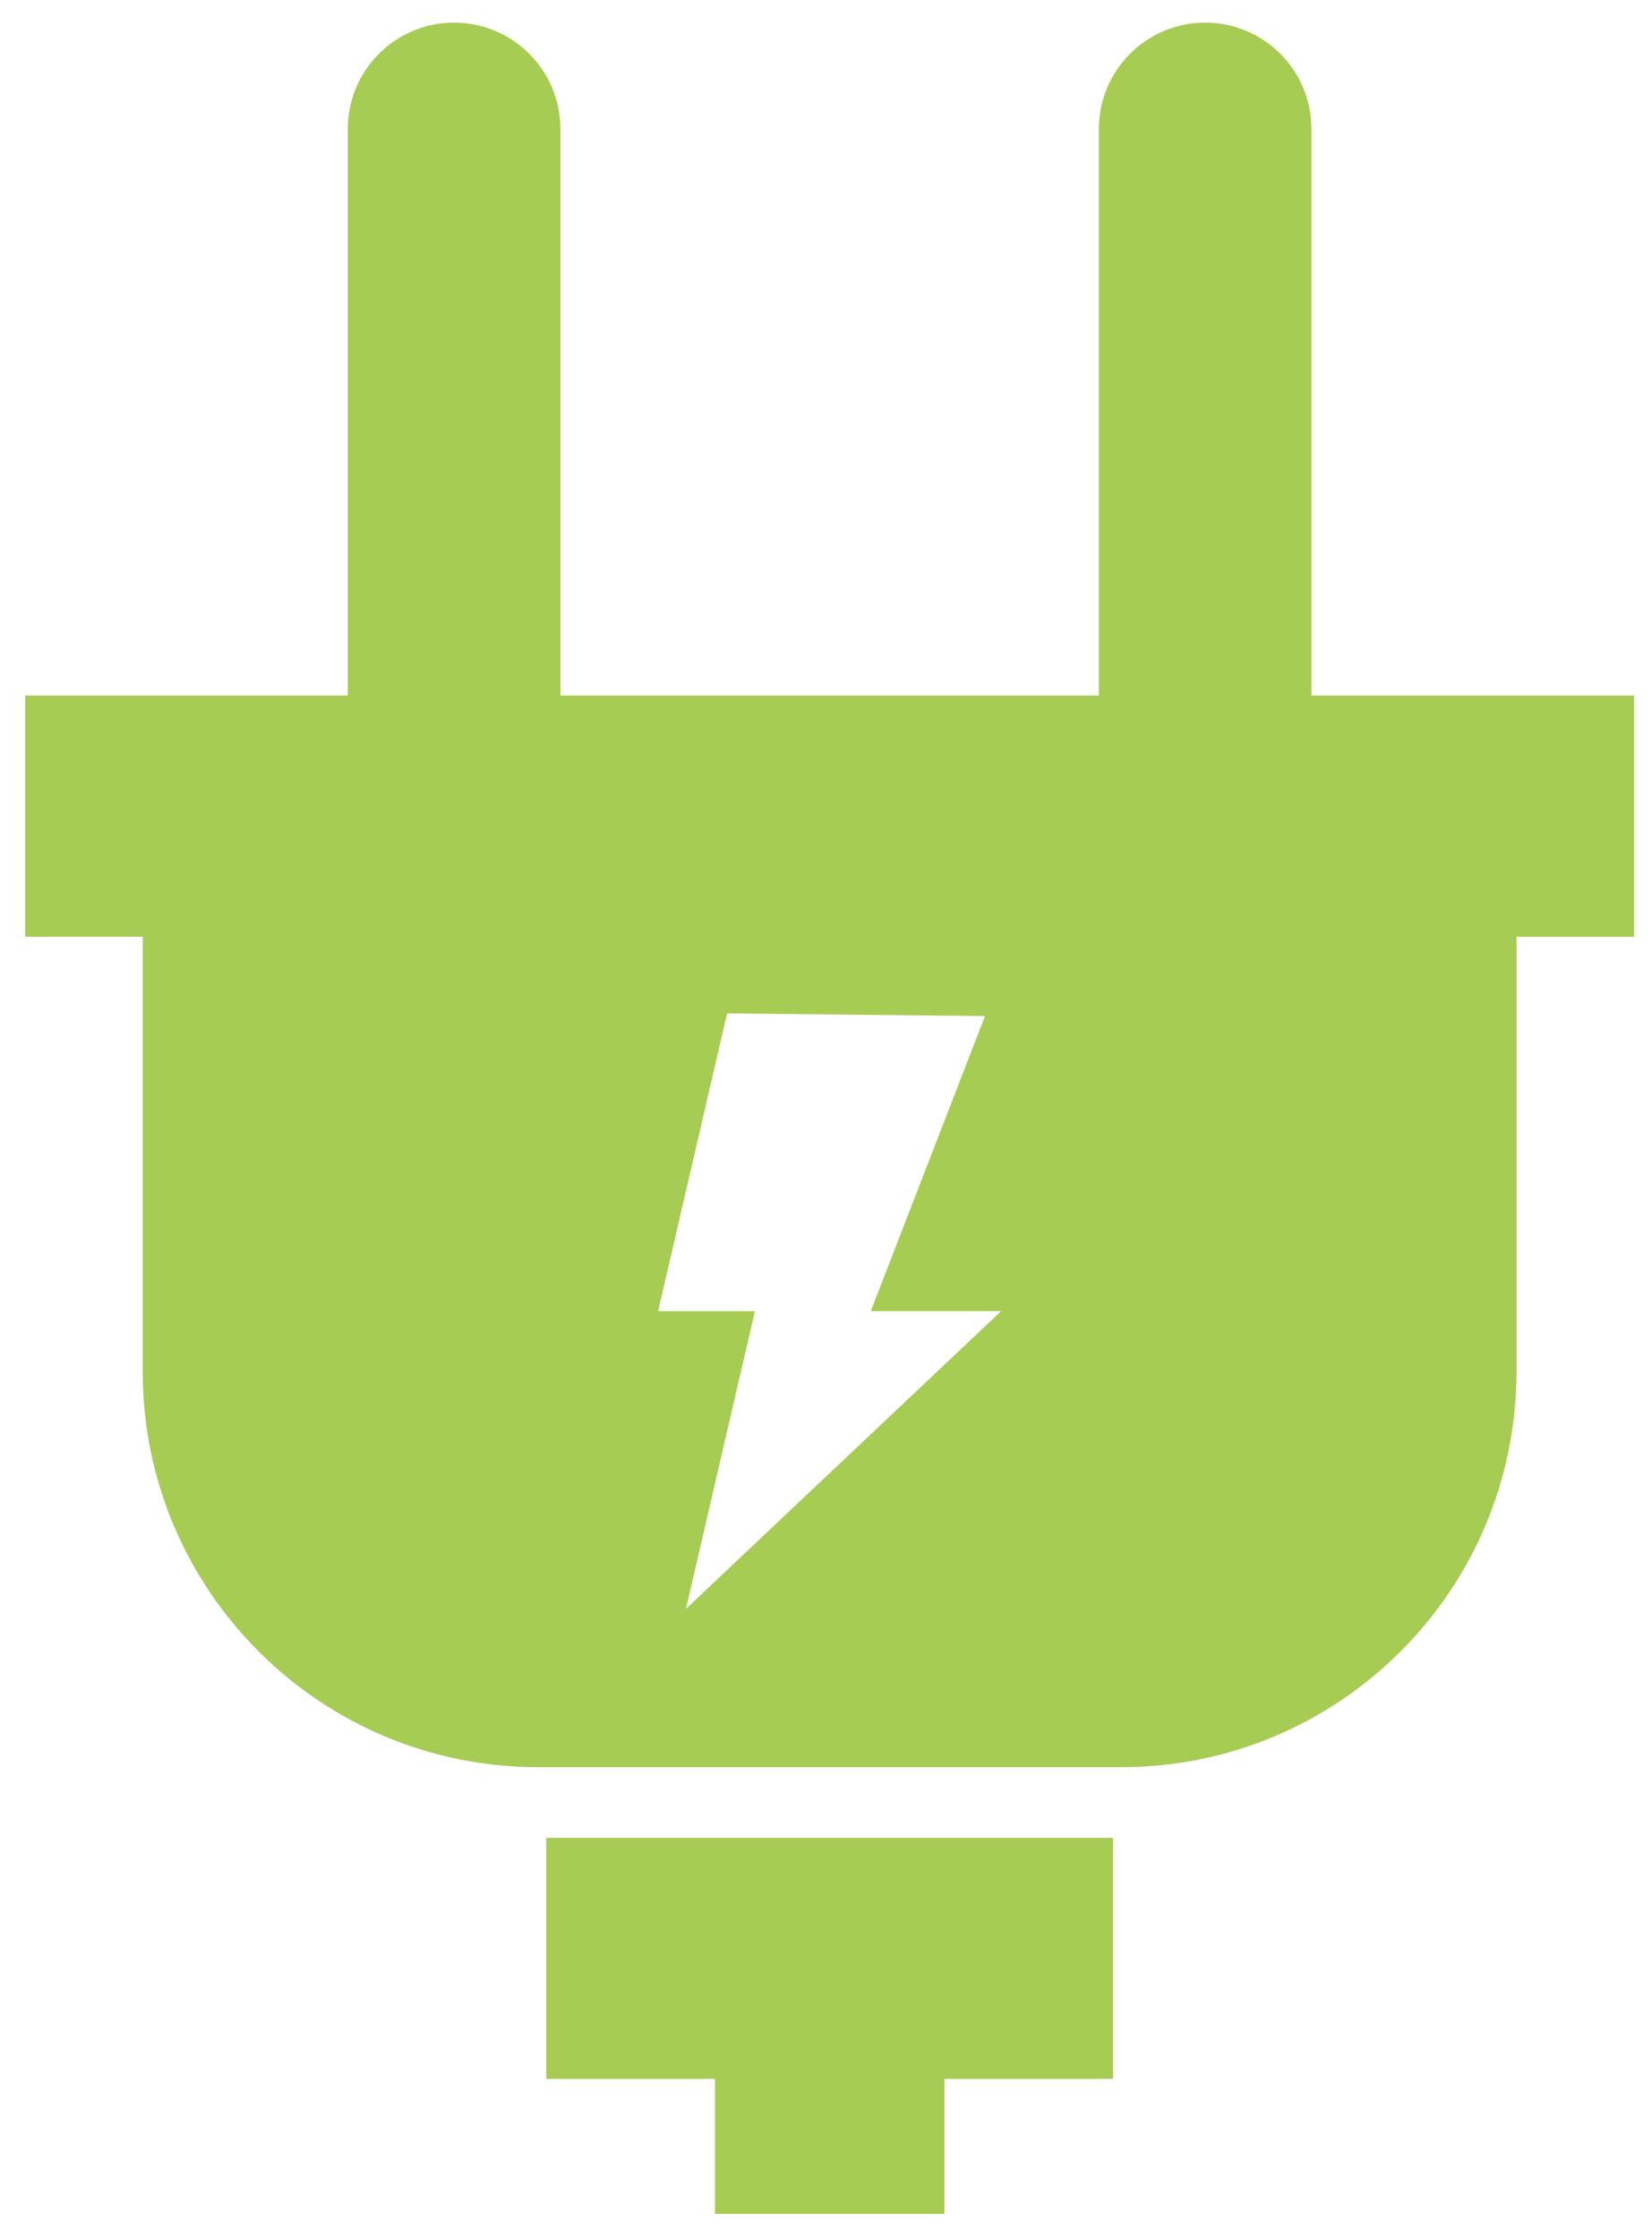 <svg width="62" height="84" viewBox="0 0 62 84" fill="none" xmlns="http://www.w3.org/2000/svg">
<path d="M41.774 68.95H20.5V77.992H26.833V83.057H35.443V77.992H41.774V68.95Z" fill="#A6CC53"/>
<path d="M61.33 26.094H49.219V4.838C49.219 2.635 47.433 0.849 45.23 0.849C43.027 0.849 41.242 2.635 41.242 4.838V26.094H21.031V4.838C21.031 2.635 19.245 0.849 17.042 0.849C14.838 0.849 13.053 2.635 13.053 4.838V26.094H0.945V35.142H5.356V51.457C5.356 59.654 12.001 66.298 20.197 66.298H42.074C50.271 66.298 56.914 59.654 56.914 51.457V35.144H61.328V26.094H61.33ZM25.744 60.358L28.333 49.189H24.7L27.288 38.019L36.968 38.118L32.681 49.189H37.572L25.744 60.358Z" fill="#A6CC53"/>
</svg>
